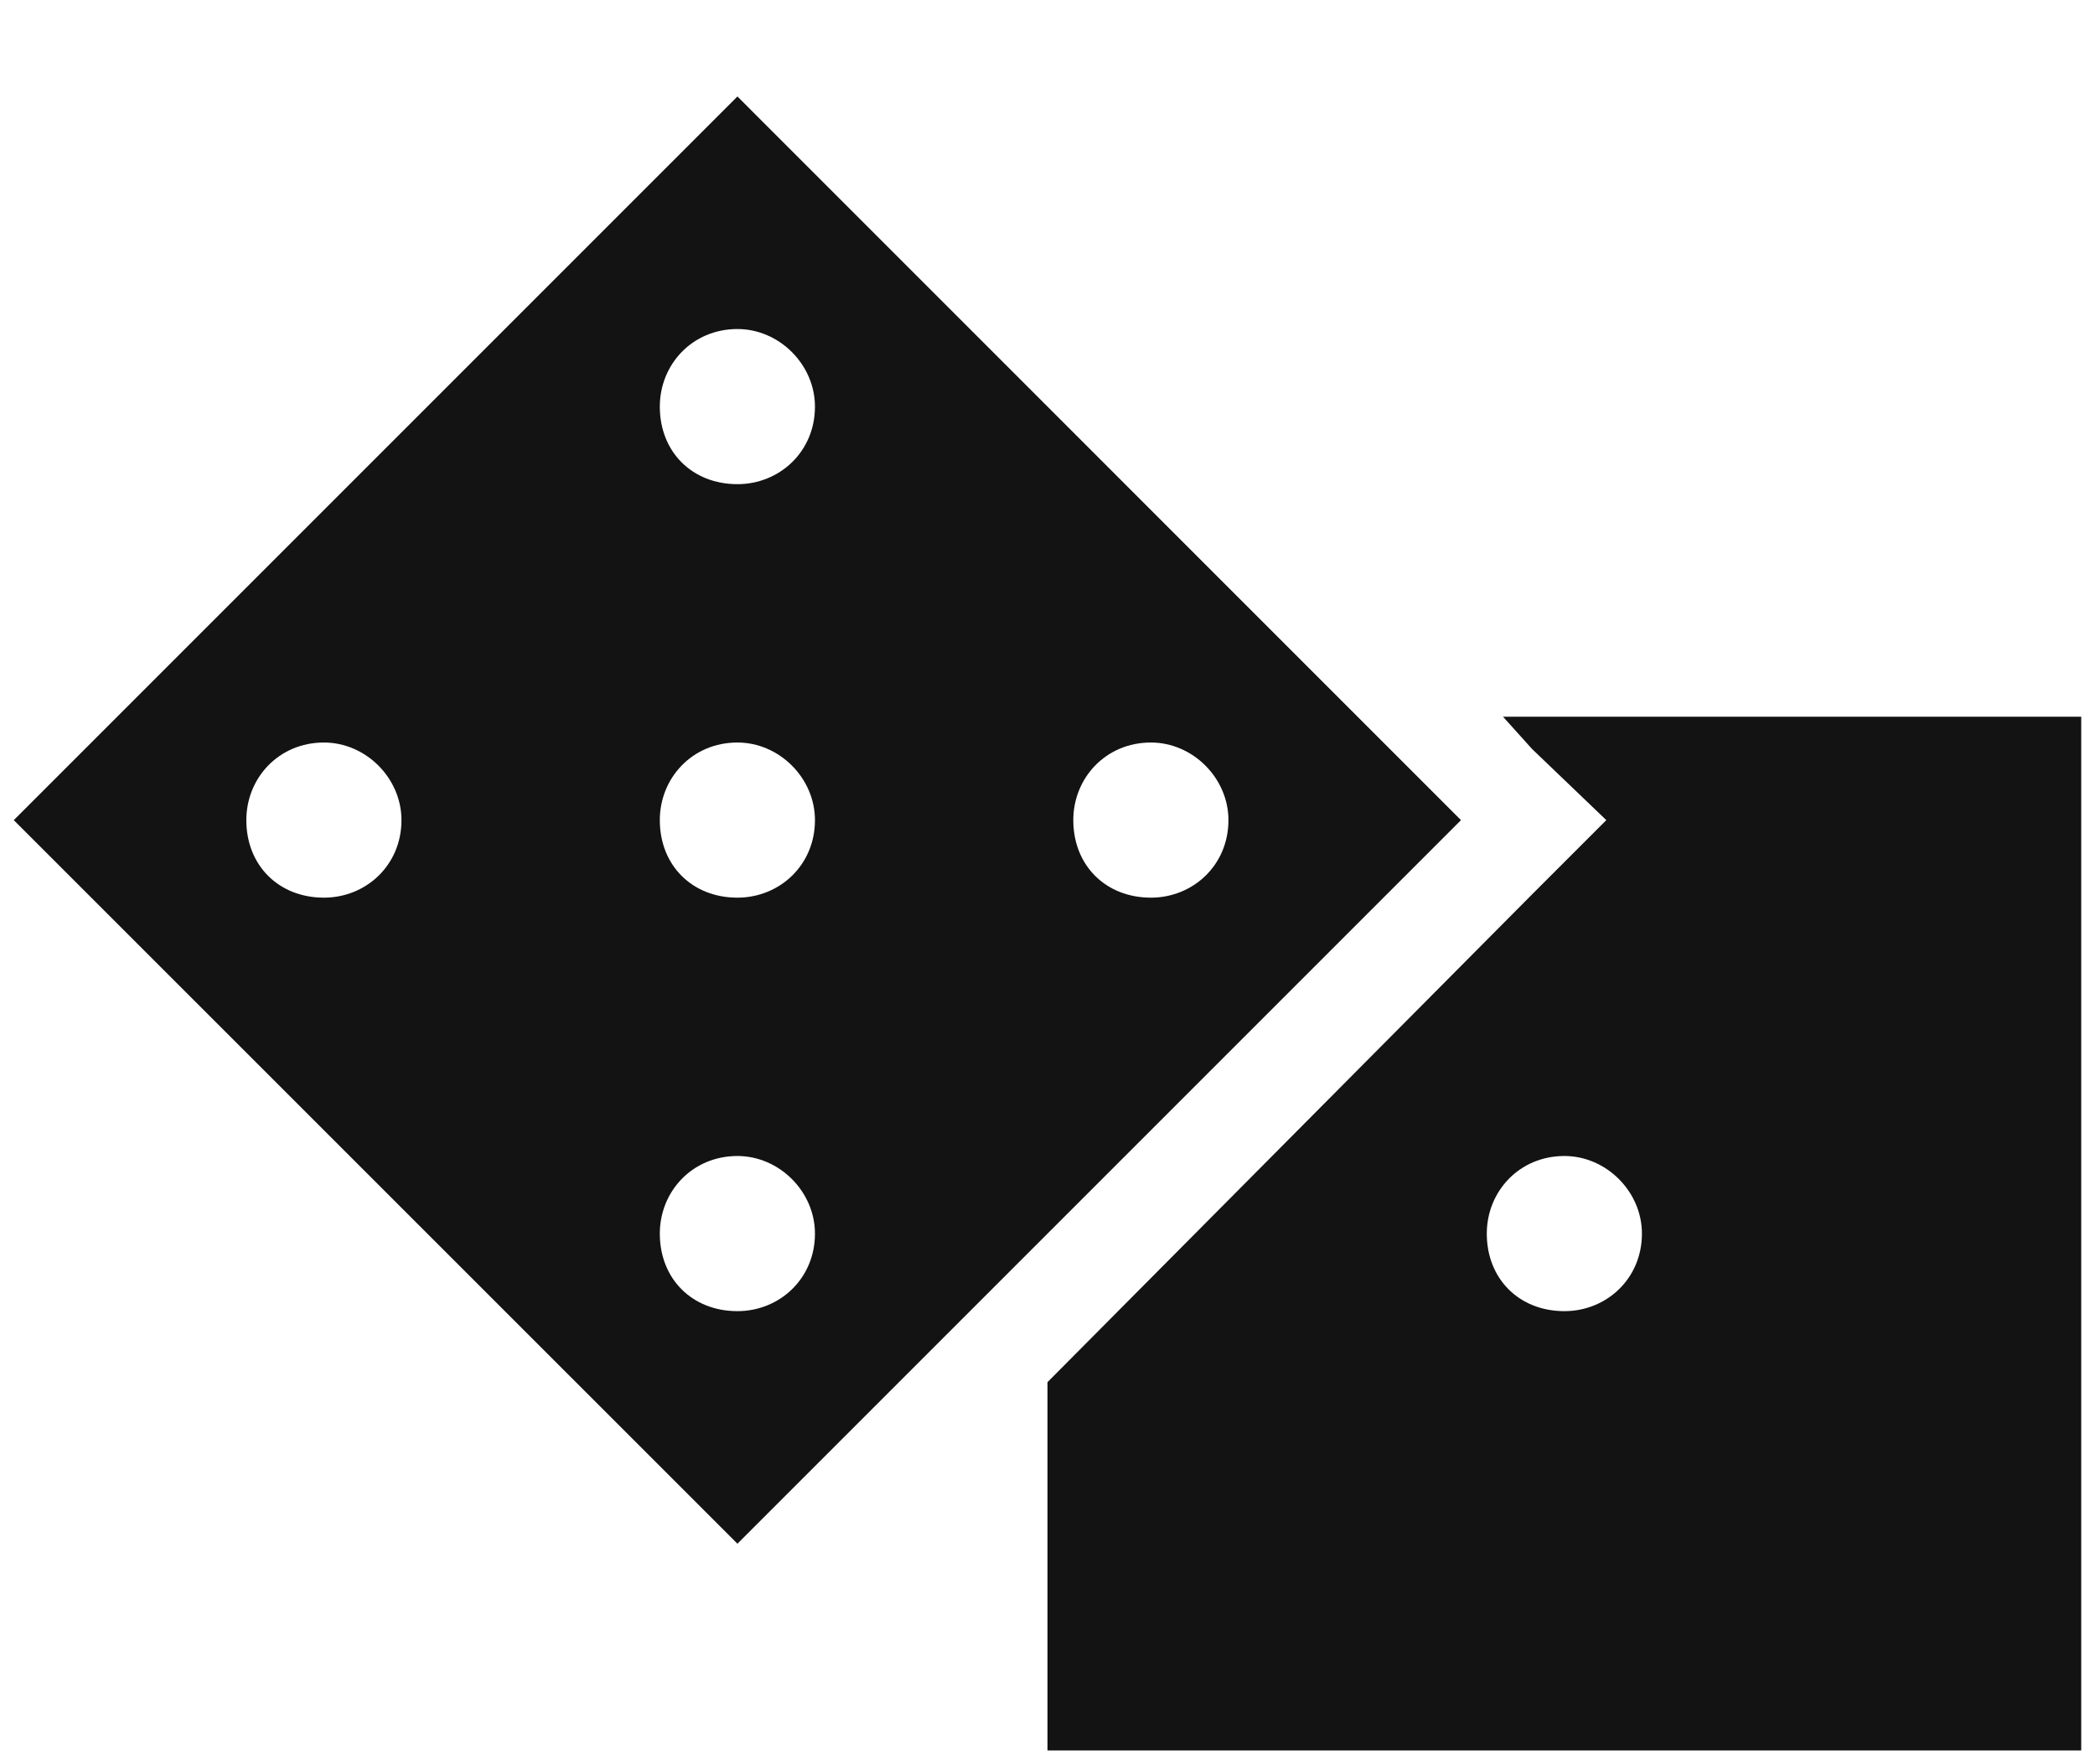 <svg xmlns="http://www.w3.org/2000/svg" width="19" height="16" viewBox="0 0 19 16" fill="none">
<path d="M0.125 7.438L6.688 0.875L13.25 7.438L6.688 14L0.125 7.438ZM7.391 7.438C7.391 7.057 7.068 6.734 6.688 6.734C6.277 6.734 5.984 7.057 5.984 7.438C5.984 7.848 6.277 8.141 6.688 8.141C7.068 8.141 7.391 7.848 7.391 7.438ZM2.938 8.141C3.318 8.141 3.641 7.848 3.641 7.438C3.641 7.057 3.318 6.734 2.938 6.734C2.527 6.734 2.234 7.057 2.234 7.438C2.234 7.848 2.527 8.141 2.938 8.141ZM6.688 10.484C6.277 10.484 5.984 10.807 5.984 11.188C5.984 11.598 6.277 11.891 6.688 11.891C7.068 11.891 7.391 11.598 7.391 11.188C7.391 10.807 7.068 10.484 6.688 10.484ZM10.438 8.141C10.818 8.141 11.141 7.848 11.141 7.438C11.141 7.057 10.818 6.734 10.438 6.734C10.027 6.734 9.734 7.057 9.734 7.438C9.734 7.848 10.027 8.141 10.438 8.141ZM6.688 2.984C6.277 2.984 5.984 3.307 5.984 3.688C5.984 4.098 6.277 4.391 6.688 4.391C7.068 4.391 7.391 4.098 7.391 3.688C7.391 3.307 7.068 2.984 6.688 2.984ZM9.5 12.535L13.895 8.111L14.568 7.438L13.895 6.793L13.631 6.5H18.875V15.875H9.5V12.535ZM14.891 11.188C14.891 10.807 14.568 10.484 14.188 10.484C13.777 10.484 13.484 10.807 13.484 11.188C13.484 11.598 13.777 11.891 14.188 11.891C14.568 11.891 14.891 11.598 14.891 11.188Z" fill="#131313"></path>
</svg>